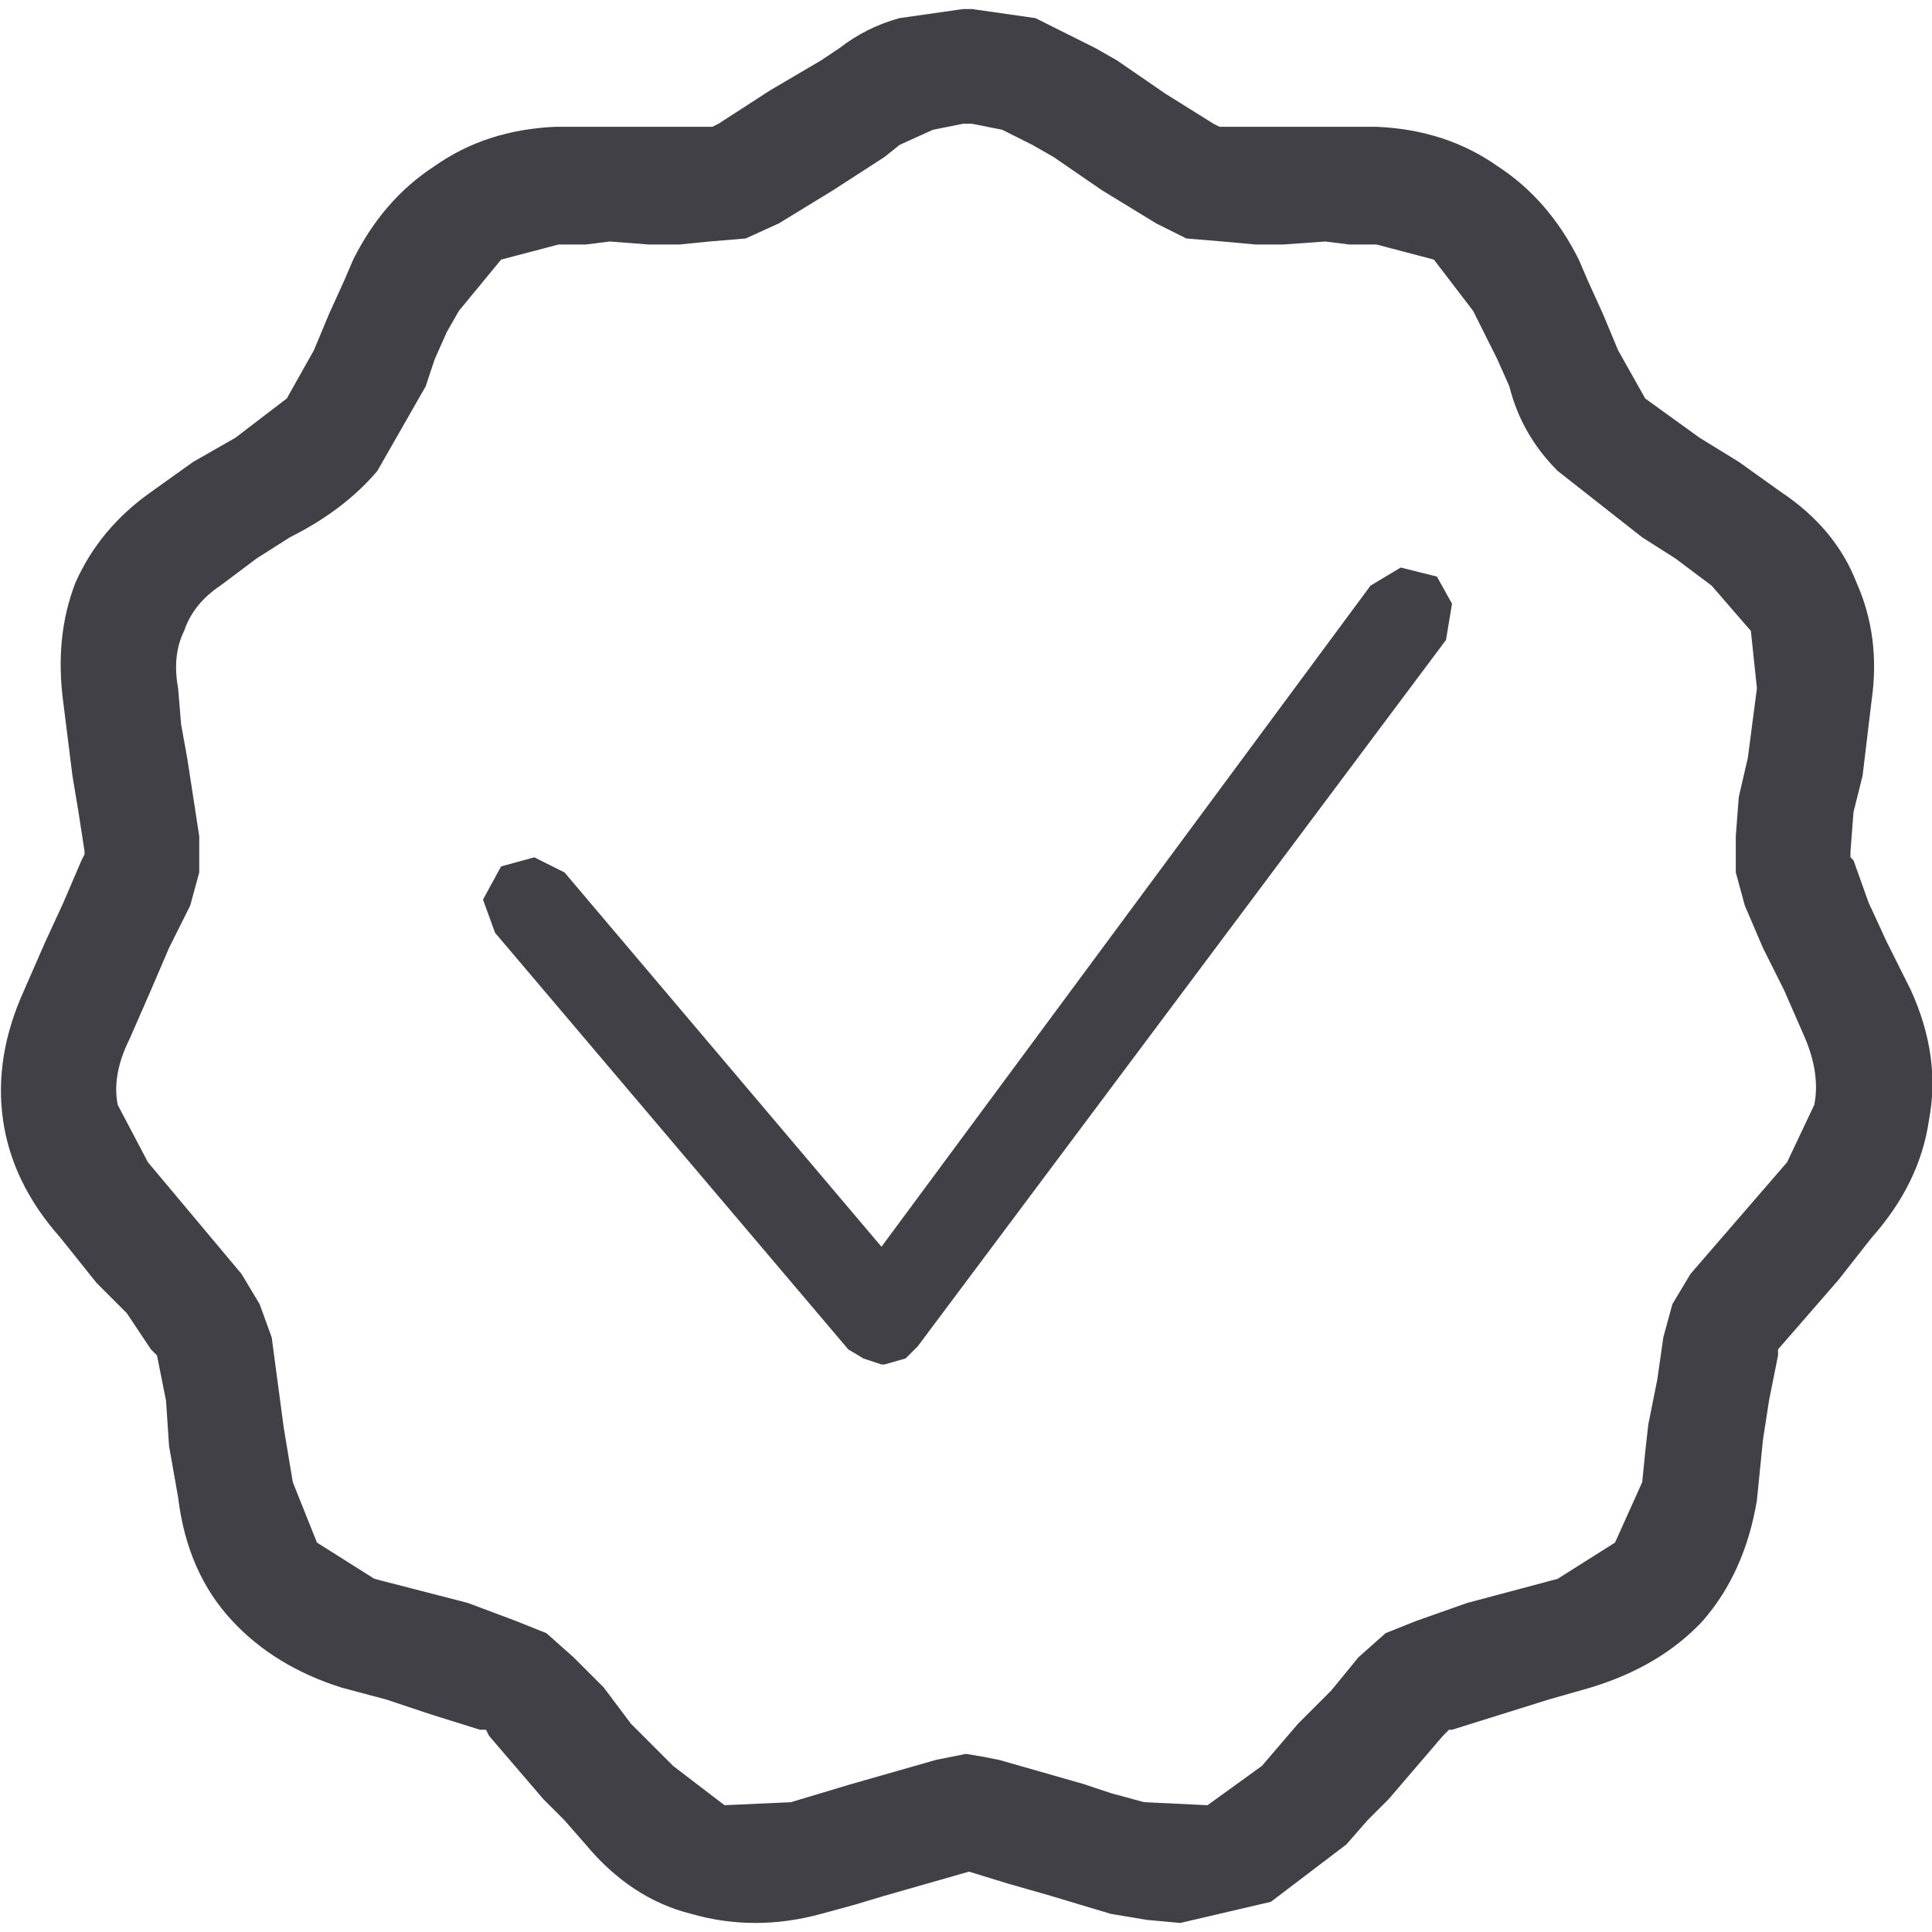 <svg width="32" height="32" viewBox="0 0 32 32" preserveAspectRatio="xMinYMin meet" xmlns="http://www.w3.org/2000/svg" xmlns:xlink="http://www.w3.org/1999/xlink">
  <defs></defs>
  <g>
    <path stroke="none" fill="#414047" d="M14.6 22.6 L14.3 22.5 14.05 22.35 8.2 15.45 8 14.9 8.3 14.35 8.85 14.2 9.35 14.45 14.6 20.65 22.7 9.7 23.2 9.4 23.8 9.55 24.05 10 23.95 10.6 15.2 22.3 15 22.5 14.65 22.6 14.6 22.6"></path>
    <path stroke="none" fill="#414047" d="M19.55 31.85 L19 31.8 18.4 31.7 17.9 31.55 17.4 31.4 16.7 31.2 16.05 31 15.35 31.2 14.65 31.4 14.15 31.55 13.6 31.7 Q12.5 32 11.45 31.7 10.45 31.45 9.7 30.55 L9.35 30.15 9 29.8 8.1 28.75 8.05 28.65 7.95 28.65 7.15 28.4 6.4 28.15 5.65 27.95 Q4.55 27.6 3.85 26.85 3.1 26.05 2.95 24.8 L2.8 23.95 2.75 23.2 2.6 22.45 2.55 22.4 2.5 22.35 2.1 21.75 1.6 21.25 1 20.5 Q0.2 19.6 0.05 18.55 -0.1 17.5 0.4 16.4 L0.75 15.6 1.05 14.95 1.35 14.25 1.4 14.15 1.4 14.1 1.3 13.45 1.2 12.85 1.05 11.65 Q0.9 10.55 1.25 9.65 1.65 8.75 2.5 8.15 L3.2 7.65 3.9 7.25 4.75 6.6 5.2 5.8 5.45 5.2 5.7 4.65 5.85 4.3 Q6.35 3.3 7.2 2.75 8.05 2.15 9.2 2.1 L11.7 2.1 11.8 2.1 11.9 2.05 12.75 1.5 13.6 1 13.9 0.8 Q14.35 0.45 14.9 0.3 L15.95 0.15 16.1 0.15 17.15 0.3 18.15 0.8 18.5 1 19.3 1.55 20.1 2.05 20.2 2.1 20.35 2.1 22.8 2.1 Q23.95 2.15 24.8 2.75 25.65 3.3 26.15 4.3 L26.3 4.65 26.55 5.2 26.8 5.8 27.25 6.6 28.15 7.25 28.8 7.65 29.5 8.15 Q30.4 8.75 30.75 9.65 31.15 10.55 31 11.6 L30.85 12.85 30.7 13.45 30.65 14.1 30.65 14.2 30.7 14.25 30.95 14.95 31.25 15.6 31.65 16.4 Q32.15 17.5 31.95 18.55 31.8 19.6 31 20.5 L30.45 21.2 29.45 22.35 29.45 22.4 29.45 22.45 29.3 23.2 29.2 23.85 29.15 24.35 29.1 24.85 Q28.9 26.05 28.2 26.85 27.5 27.6 26.35 27.95 L25.65 28.15 24.85 28.4 24.05 28.65 24 28.65 23.9 28.75 23 29.8 22.65 30.15 22.3 30.55 21.05 31.5 19.55 31.85 M16 29.05 L16.3 29.1 16.55 29.15 17.25 29.35 17.95 29.55 18.4 29.7 18.95 29.85 20 29.9 20.9 29.25 21.2 28.9 21.5 28.55 22.05 28 22.5 27.45 22.95 27.05 23.45 26.85 24.3 26.55 25.8 26.15 26.75 25.55 27.2 24.55 27.25 24.05 27.3 23.6 27.45 22.85 27.55 22.15 27.7 21.6 28 21.1 29.6 19.25 30.05 18.3 Q30.15 17.8 29.9 17.2 L29.55 16.4 29.2 15.7 28.9 15 28.75 14.45 28.75 13.85 28.8 13.2 28.95 12.55 29.1 11.4 29 10.45 28.35 9.7 27.75 9.25 27.2 8.9 25.8 7.8 Q25.2 7.2 25 6.4 L24.8 5.95 24.55 5.45 24.4 5.15 23.75 4.3 22.8 4.05 22.35 4.05 21.95 4 21.25 4.05 20.8 4.05 20.25 4 19.65 3.95 19.15 3.7 18.25 3.15 17.45 2.6 17.1 2.4 16.6 2.15 16.1 2.05 15.95 2.05 15.45 2.15 14.9 2.4 14.65 2.6 13.8 3.15 12.9 3.7 12.35 3.95 11.75 4 11.25 4.05 10.75 4.05 10.1 4 9.7 4.05 9.25 4.05 8.3 4.3 7.6 5.15 7.4 5.5 7.2 5.95 7.05 6.4 6.25 7.8 Q5.7 8.45 4.8 8.9 L4.25 9.25 3.65 9.7 Q3.2 10 3.05 10.45 2.85 10.85 2.95 11.4 L3 12 3.1 12.55 3.2 13.2 3.3 13.85 3.3 14.45 3.15 15 2.8 15.7 2.5 16.4 2.15 17.2 Q1.85 17.8 1.95 18.3 L2.45 19.25 4 21.1 4.3 21.6 4.5 22.15 4.6 22.9 4.7 23.65 4.85 24.55 5.25 25.55 6.2 26.15 7.75 26.55 8.55 26.85 9.05 27.05 9.5 27.45 10 27.95 10.45 28.55 10.8 28.9 11.15 29.25 12 29.9 13.1 29.85 13.6 29.7 14.1 29.55 14.8 29.35 15.5 29.15 15.75 29.1 16 29.05"></path>
  </g>
</svg>
